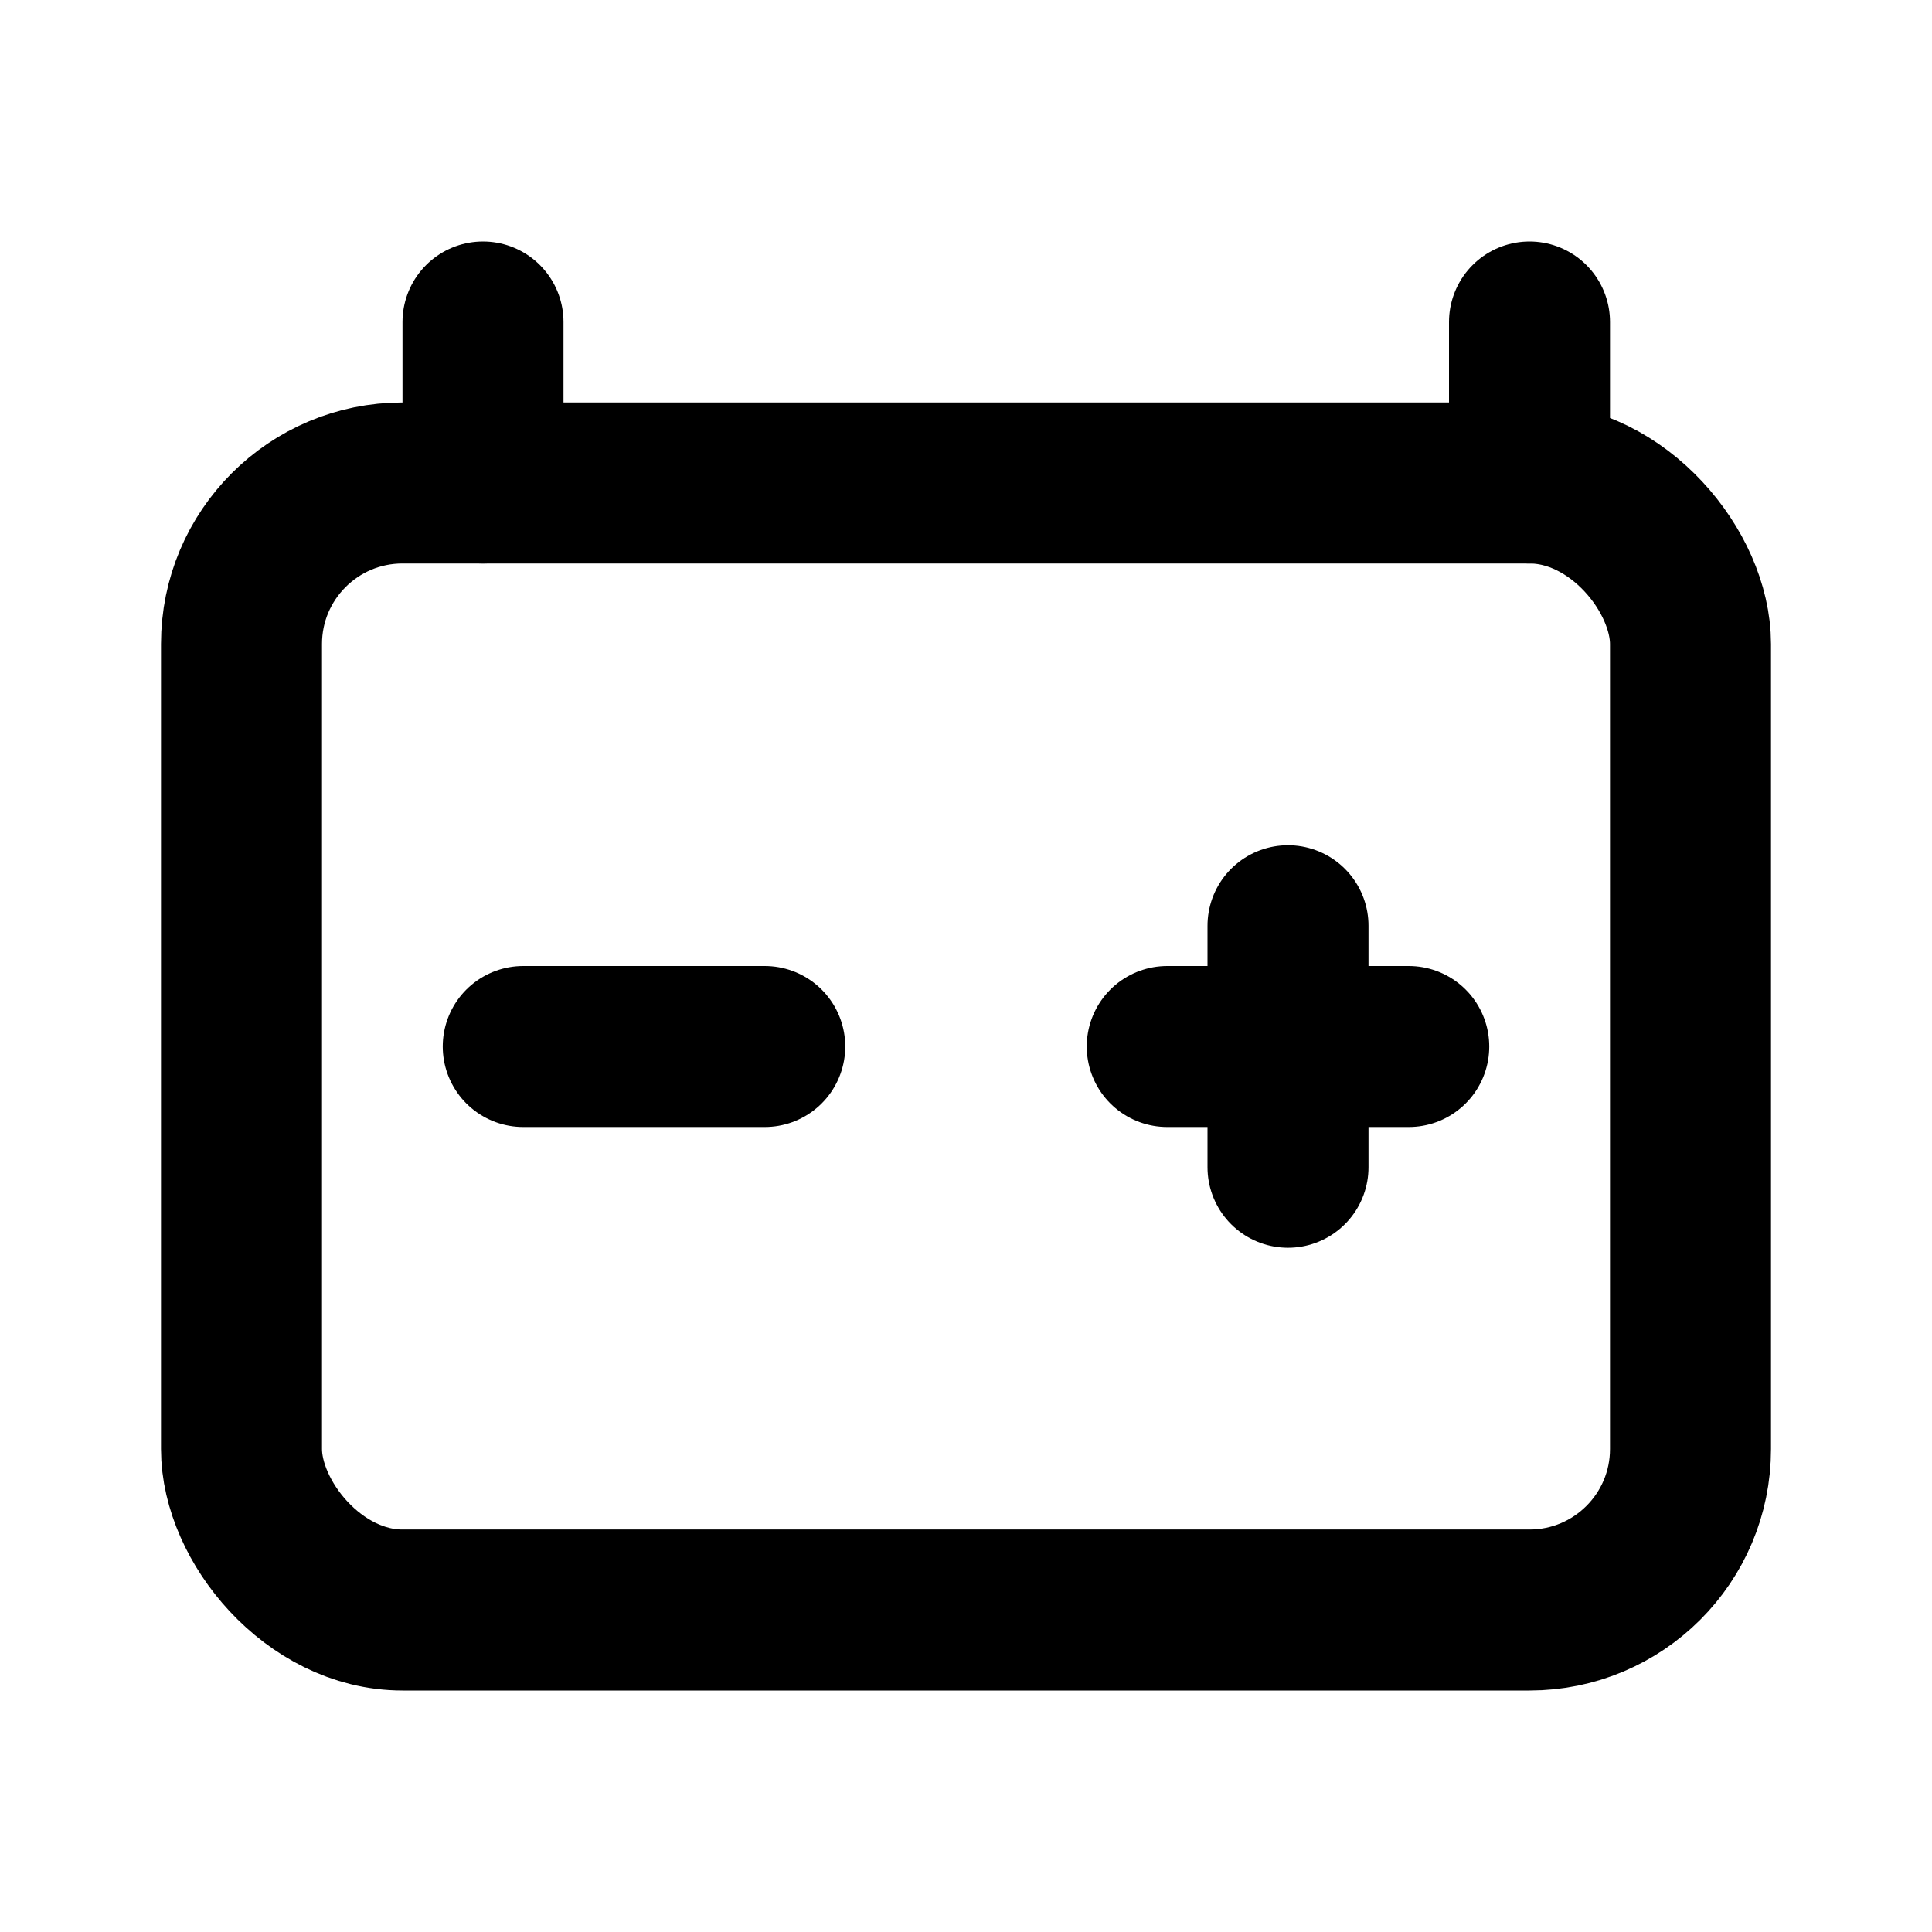<svg xmlns="http://www.w3.org/2000/svg" xmlns:xlink="http://www.w3.org/1999/xlink" aria-hidden="true" role="img" class="iconify iconify--tabler" width="100%" height="100%" preserveAspectRatio="xMidYMid meet" viewBox="0 0 24 24"><g fill="none" stroke="currentColor" stroke-linecap="round" stroke-linejoin="round" stroke-width="2"><rect width="18" height="14" x="3" y="6" rx="2"></rect><path d="M6 6V4m13 0v2M6.5 13h3m5 0h3M16 11.5v3"></path></g></svg>